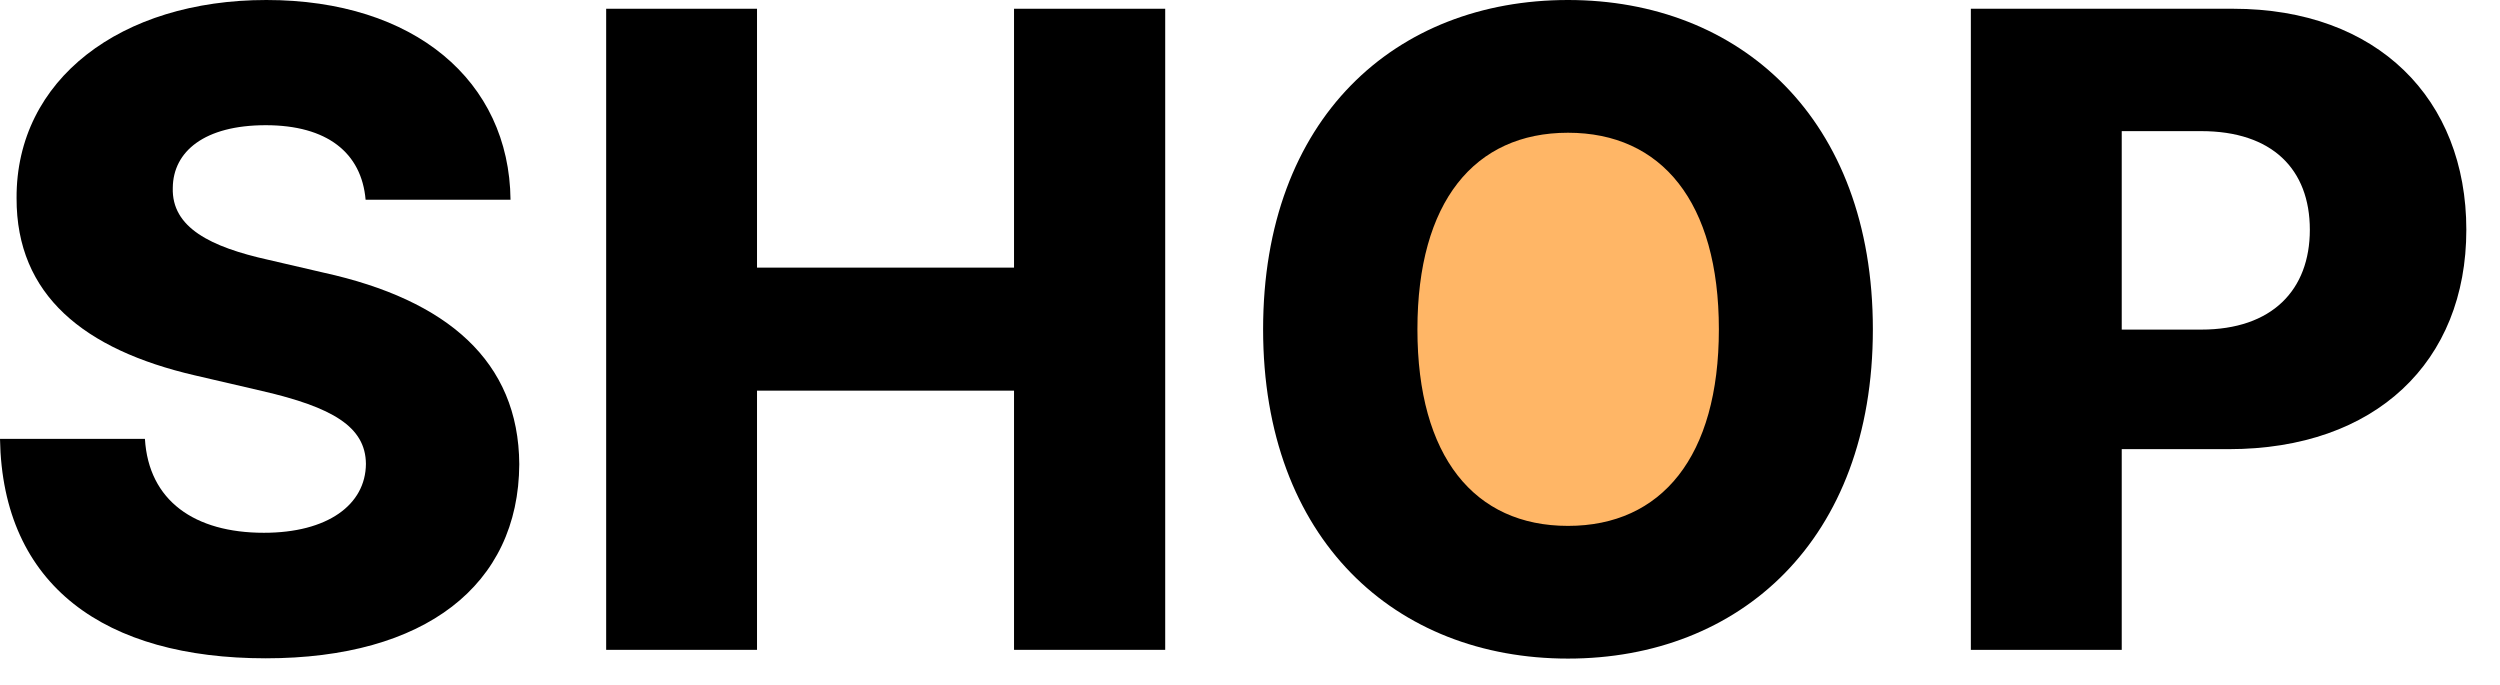 <?xml version="1.0" encoding="utf-8"?>
<svg xmlns="http://www.w3.org/2000/svg" fill="none" height="100%" overflow="visible" preserveAspectRatio="none" style="display: block;" viewBox="0 0 62 17" width="100%">
<g id="SHOP">
<ellipse cx="38.887" cy="8.11" fill="#FFB666" id="Ellipse 1069" rx="5.512" ry="6.462"/>
<path d="M48.877 0.217H55.382C58.961 0.217 61.165 2.453 61.165 5.698C61.165 8.973 58.914 11.139 55.273 11.139H52.619V16.116H48.877V0.217ZM52.619 8.174H54.59C56.352 8.174 57.284 7.188 57.284 5.698C57.284 4.199 56.352 3.252 54.59 3.252H52.619V8.174Z" fill="black" id="Vector"/>
<path d="M46.447 8.167C46.447 13.407 43.14 16.333 38.886 16.333C34.609 16.333 31.325 13.383 31.325 8.167C31.325 2.927 34.609 2.03451e-05 38.886 2.03451e-05C43.14 2.03451e-05 46.447 2.927 46.447 8.167ZM42.628 8.167C42.628 5.007 41.207 3.292 38.886 3.292C36.565 3.292 35.152 5.007 35.152 8.167C35.152 11.326 36.565 13.042 38.886 13.042C41.207 13.042 42.628 11.326 42.628 8.167Z" fill="black" id="Vector_2"/>
<path d="M18.774 16.116H15.033V0.217H18.774V6.637H25.148V0.217H28.897V16.116H25.148V9.688H18.774V16.116Z" fill="black" id="Vector_3"/>
<path d="M12.661 4.953H9.067C8.966 3.788 8.112 3.105 6.59 3.105C5.069 3.105 4.293 3.757 4.285 4.658C4.254 5.644 5.224 6.125 6.653 6.443L8.027 6.762C11.093 7.437 12.863 8.958 12.878 11.512C12.863 14.517 10.534 16.326 6.59 16.326C2.616 16.326 0.062 14.54 0 10.884H3.594C3.687 12.421 4.828 13.213 6.544 13.213C8.12 13.213 9.067 12.522 9.075 11.505C9.067 10.581 8.244 10.1 6.497 9.696L4.828 9.308C2.088 8.671 0.404 7.321 0.411 4.914C0.396 1.972 2.996 0 6.606 0C10.27 0 12.63 2.003 12.661 4.953Z" fill="black" id="Vector_4"/>
</g>
</svg>